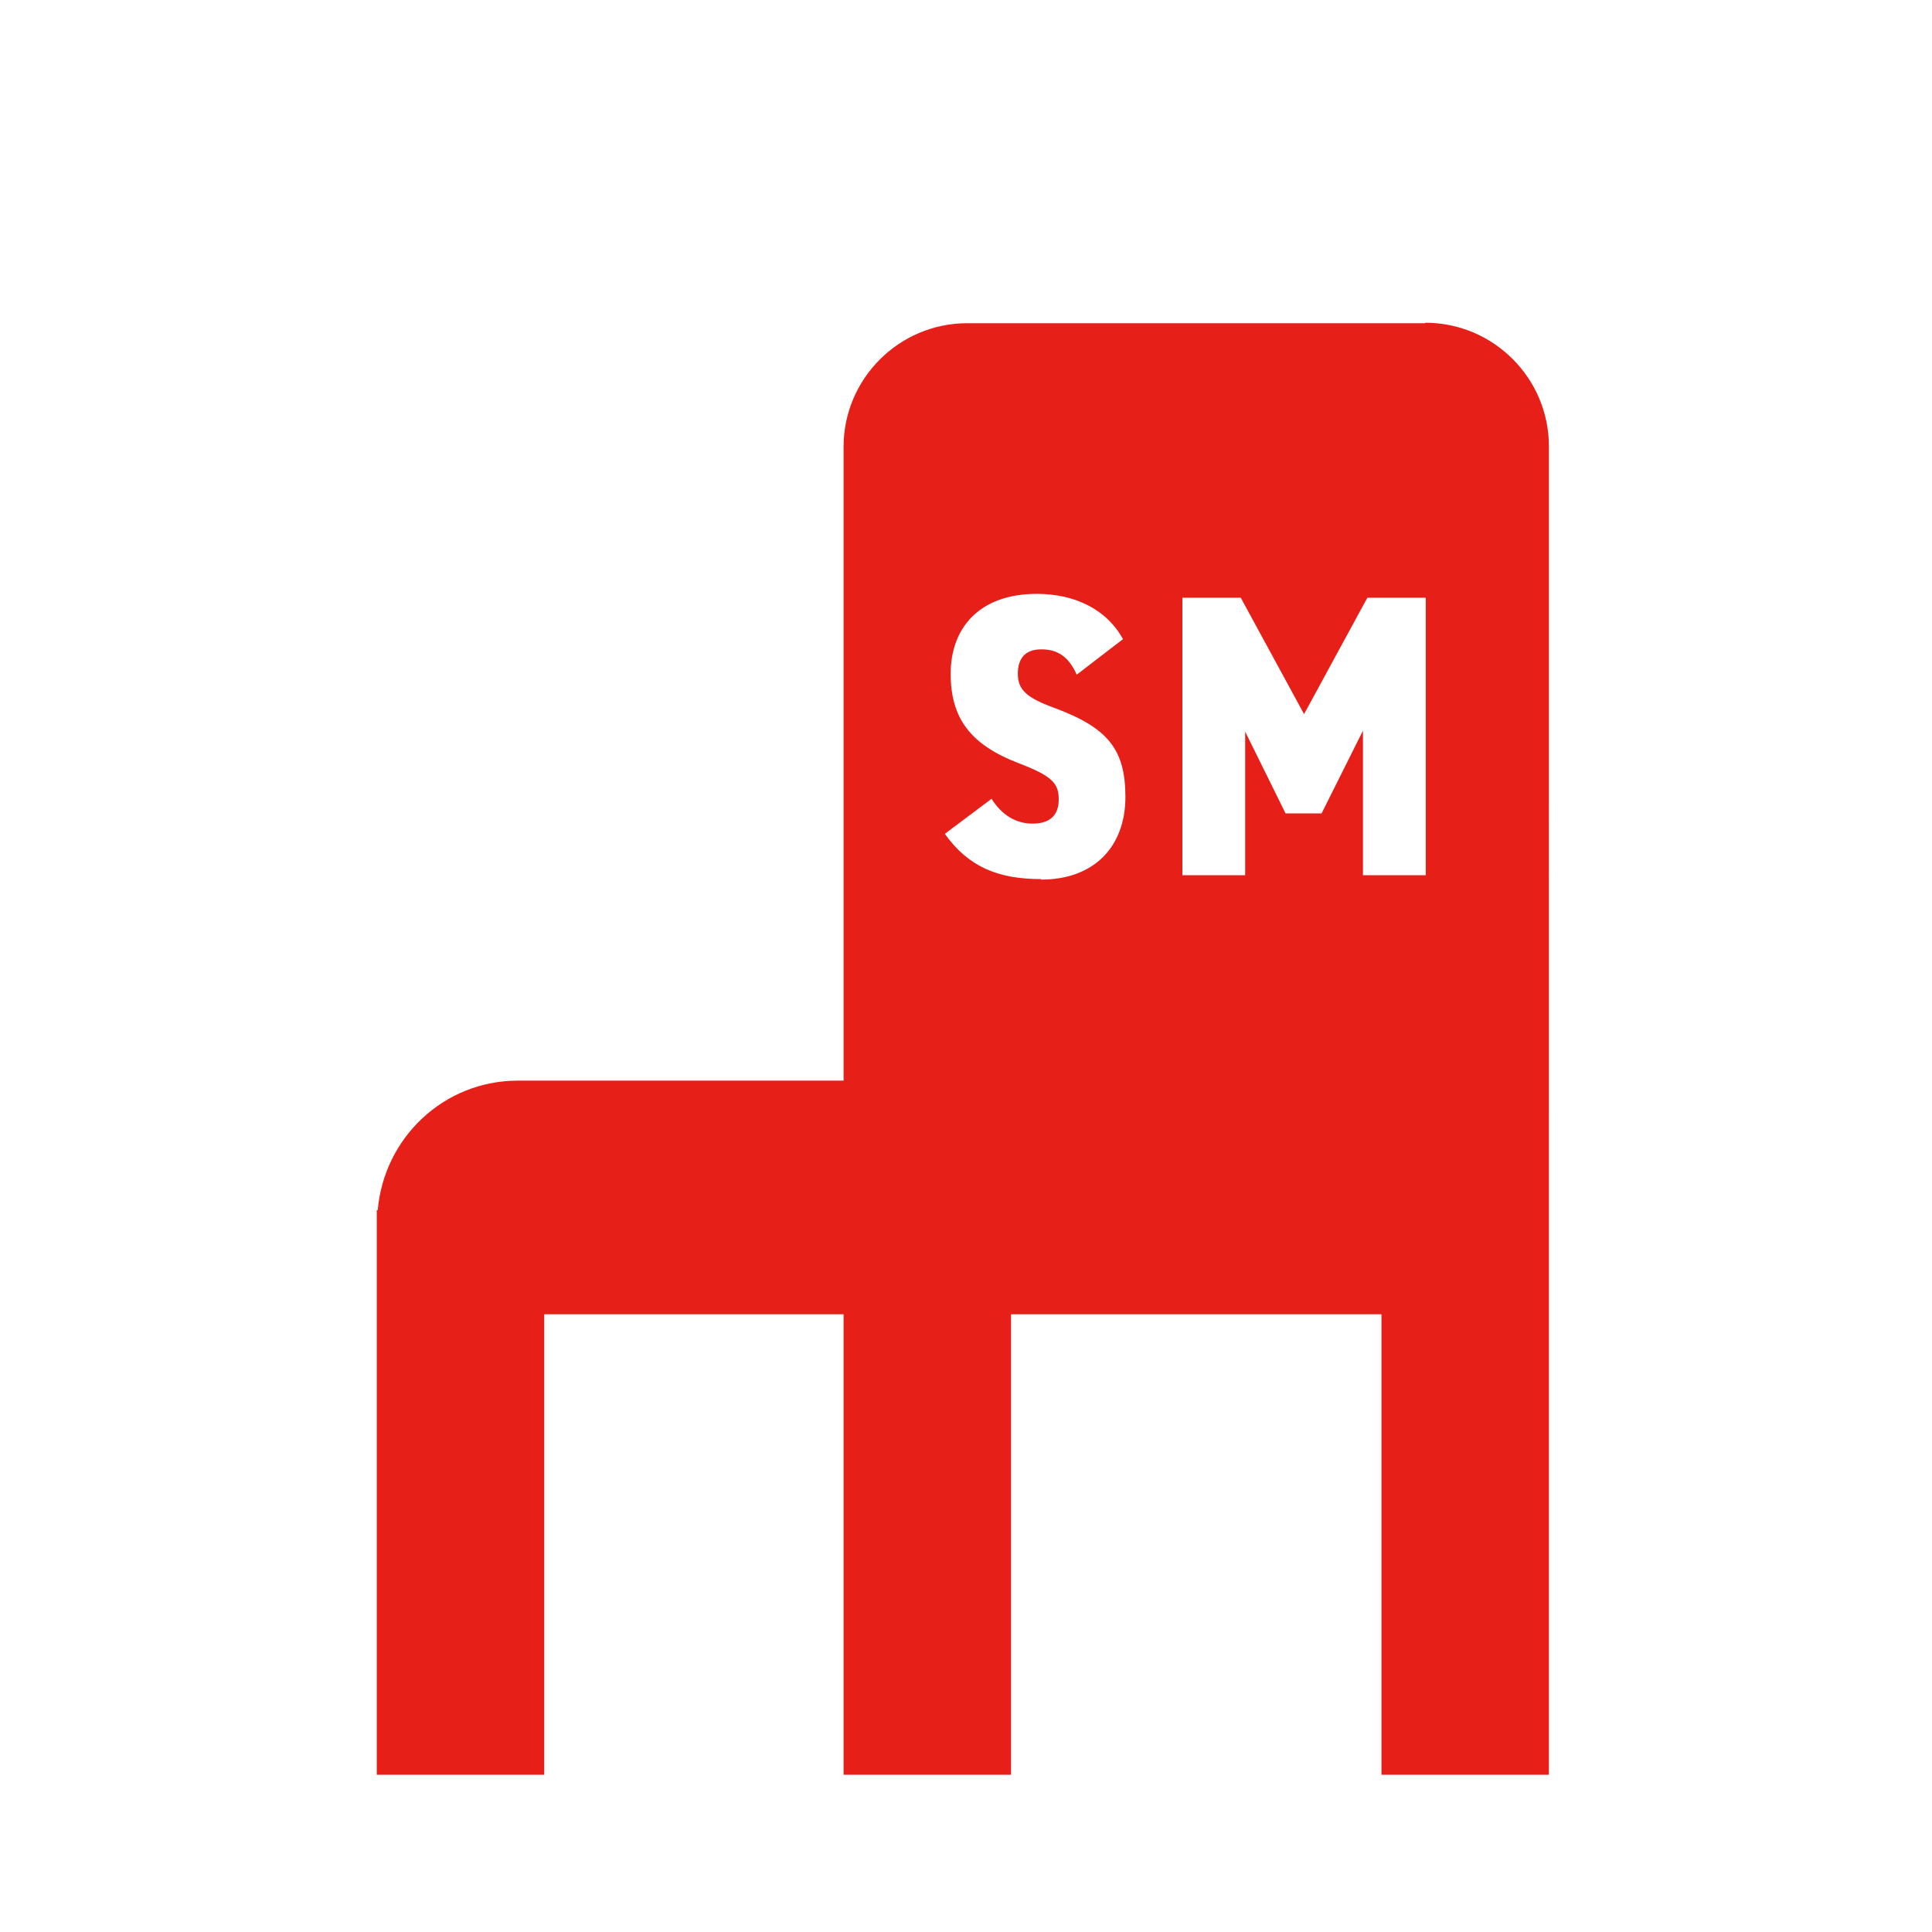 <?xml version="1.0" encoding="UTF-8"?>
<svg id="pict" xmlns="http://www.w3.org/2000/svg" viewBox="0 0 39.69 39.69">
  <defs>
    <style>
      .cls-1 {
        fill: #e71f19;
      }
    </style>
  </defs>
  <path class="cls-1" d="M29.28,6.64h-9.41c-1.4,0-2.54,1.14-2.54,2.54v13.02h-6.69c-1.52,0-2.75,1.17-2.88,2.66h-.02v11.6h3.44v-9.46h6.15v9.46h3.44v-9.46h7.61v9.46h3.44V9.17c0-1.4-1.14-2.54-2.54-2.54ZM21.39,18.06c-.9,0-1.5-.26-1.98-.93l.96-.72c.22.35.52.51.84.51.41,0,.54-.22.54-.5,0-.33-.14-.48-.82-.74-.99-.38-1.4-.92-1.4-1.84s.57-1.64,1.77-1.64c.77,0,1.43.31,1.77.93l-.95.73c-.17-.38-.4-.52-.73-.52-.35,0-.48.21-.48.5,0,.34.19.5.77.71,1.07.4,1.44.84,1.44,1.82,0,1.03-.65,1.7-1.73,1.7ZM29.29,17.98h-1.29v-2.97l-.85,1.7h-.74l-.83-1.68v2.95h-1.29v-5.7h1.2l1.3,2.39,1.3-2.39h1.2v5.7Z"/>
</svg>